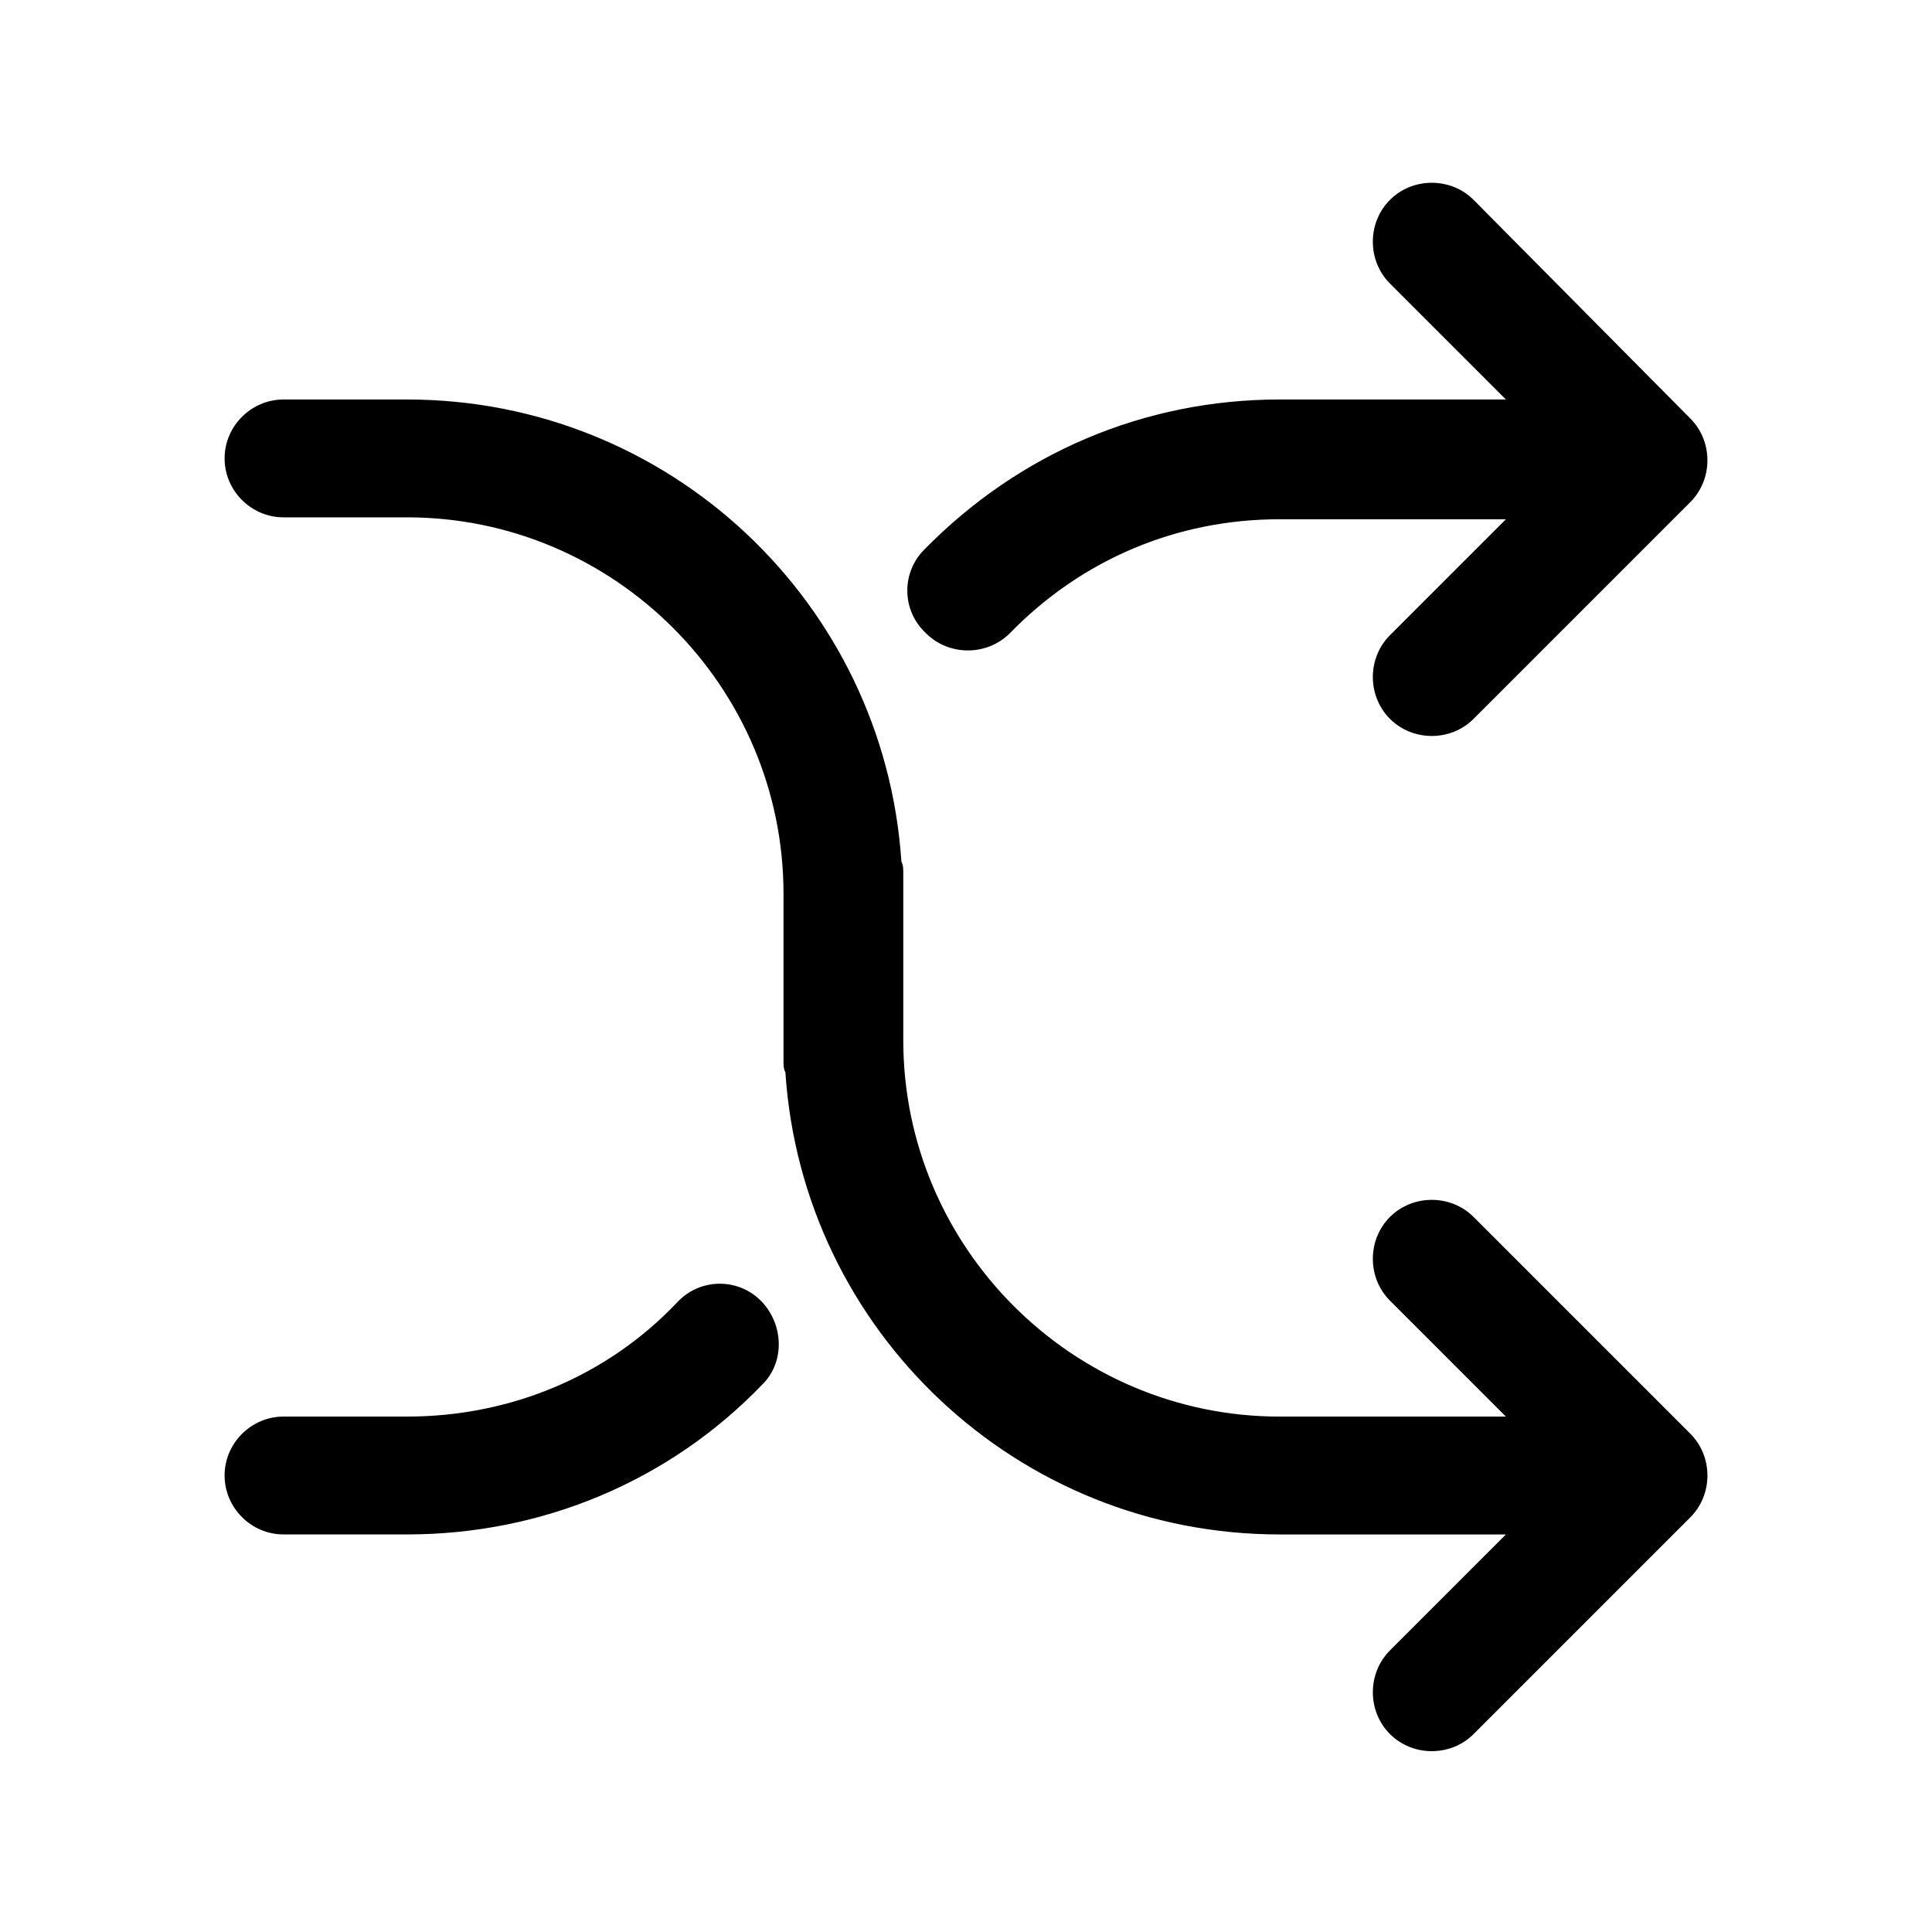 <?xml version="1.0" encoding="UTF-8"?>
<!-- Uploaded to: SVG Repo, www.svgrepo.com, Generator: SVG Repo Mixer Tools -->
<svg fill="#000000" width="800px" height="800px" version="1.1" viewBox="144 144 512 512" xmlns="http://www.w3.org/2000/svg">
 <path d="m345.59 488.67c6.047 6.047 6.551 16.121 0.504 22.168-24.688 25.695-58.441 39.801-94.211 39.801h-32.746c-8.566 0-15.617-7.055-15.617-15.617 0-8.566 7.055-15.617 15.617-15.617h32.746c27.207 0 52.898-10.578 71.539-30.23 6.047-6.547 16.125-6.547 22.168-0.504zm188.93-291.7c-6.047-6.047-16.121-6.047-22.168 0s-6.047 16.121 0 22.168l30.73 30.73h-59.949c-35.77 0-69.023 14.105-94.211 39.801-6.047 6.047-6.047 16.121 0.504 22.168 3.023 3.023 7.055 4.535 11.082 4.535 4.031 0 8.062-1.512 11.082-4.535 19.145-19.648 44.336-30.23 71.539-30.23h59.953l-30.73 30.73c-6.047 6.047-6.047 16.121 0 22.168 3.023 3.023 7.055 4.535 11.082 4.535 4.031 0 8.062-1.512 11.082-4.535l57.434-57.434c6.047-6.047 6.047-16.121 0-22.168zm0 269.54c-6.047-6.047-16.121-6.047-22.168 0s-6.047 16.121 0 22.168l30.73 30.73-59.949 0.004c-54.914 0-99.754-44.84-99.754-99.754v-44.336c0-1.008 0-2.016-0.504-3.023-4.535-68.52-61.465-122.43-130.99-122.43h-32.746c-8.566 0-15.617 7.055-15.617 15.617 0 8.566 7.055 15.617 15.617 15.617h32.746c54.914 0 99.754 44.84 99.754 99.754v44.336c0 1.008 0 2.016 0.504 3.023 4.535 68.52 61.465 122.43 130.99 122.43h59.953l-30.73 30.73c-6.047 6.047-6.047 16.121 0 22.168 3.023 3.023 7.055 4.535 11.082 4.535 4.031 0 8.062-1.512 11.082-4.535l57.434-57.434c6.047-6.047 6.047-16.121 0-22.168z"/>
</svg>